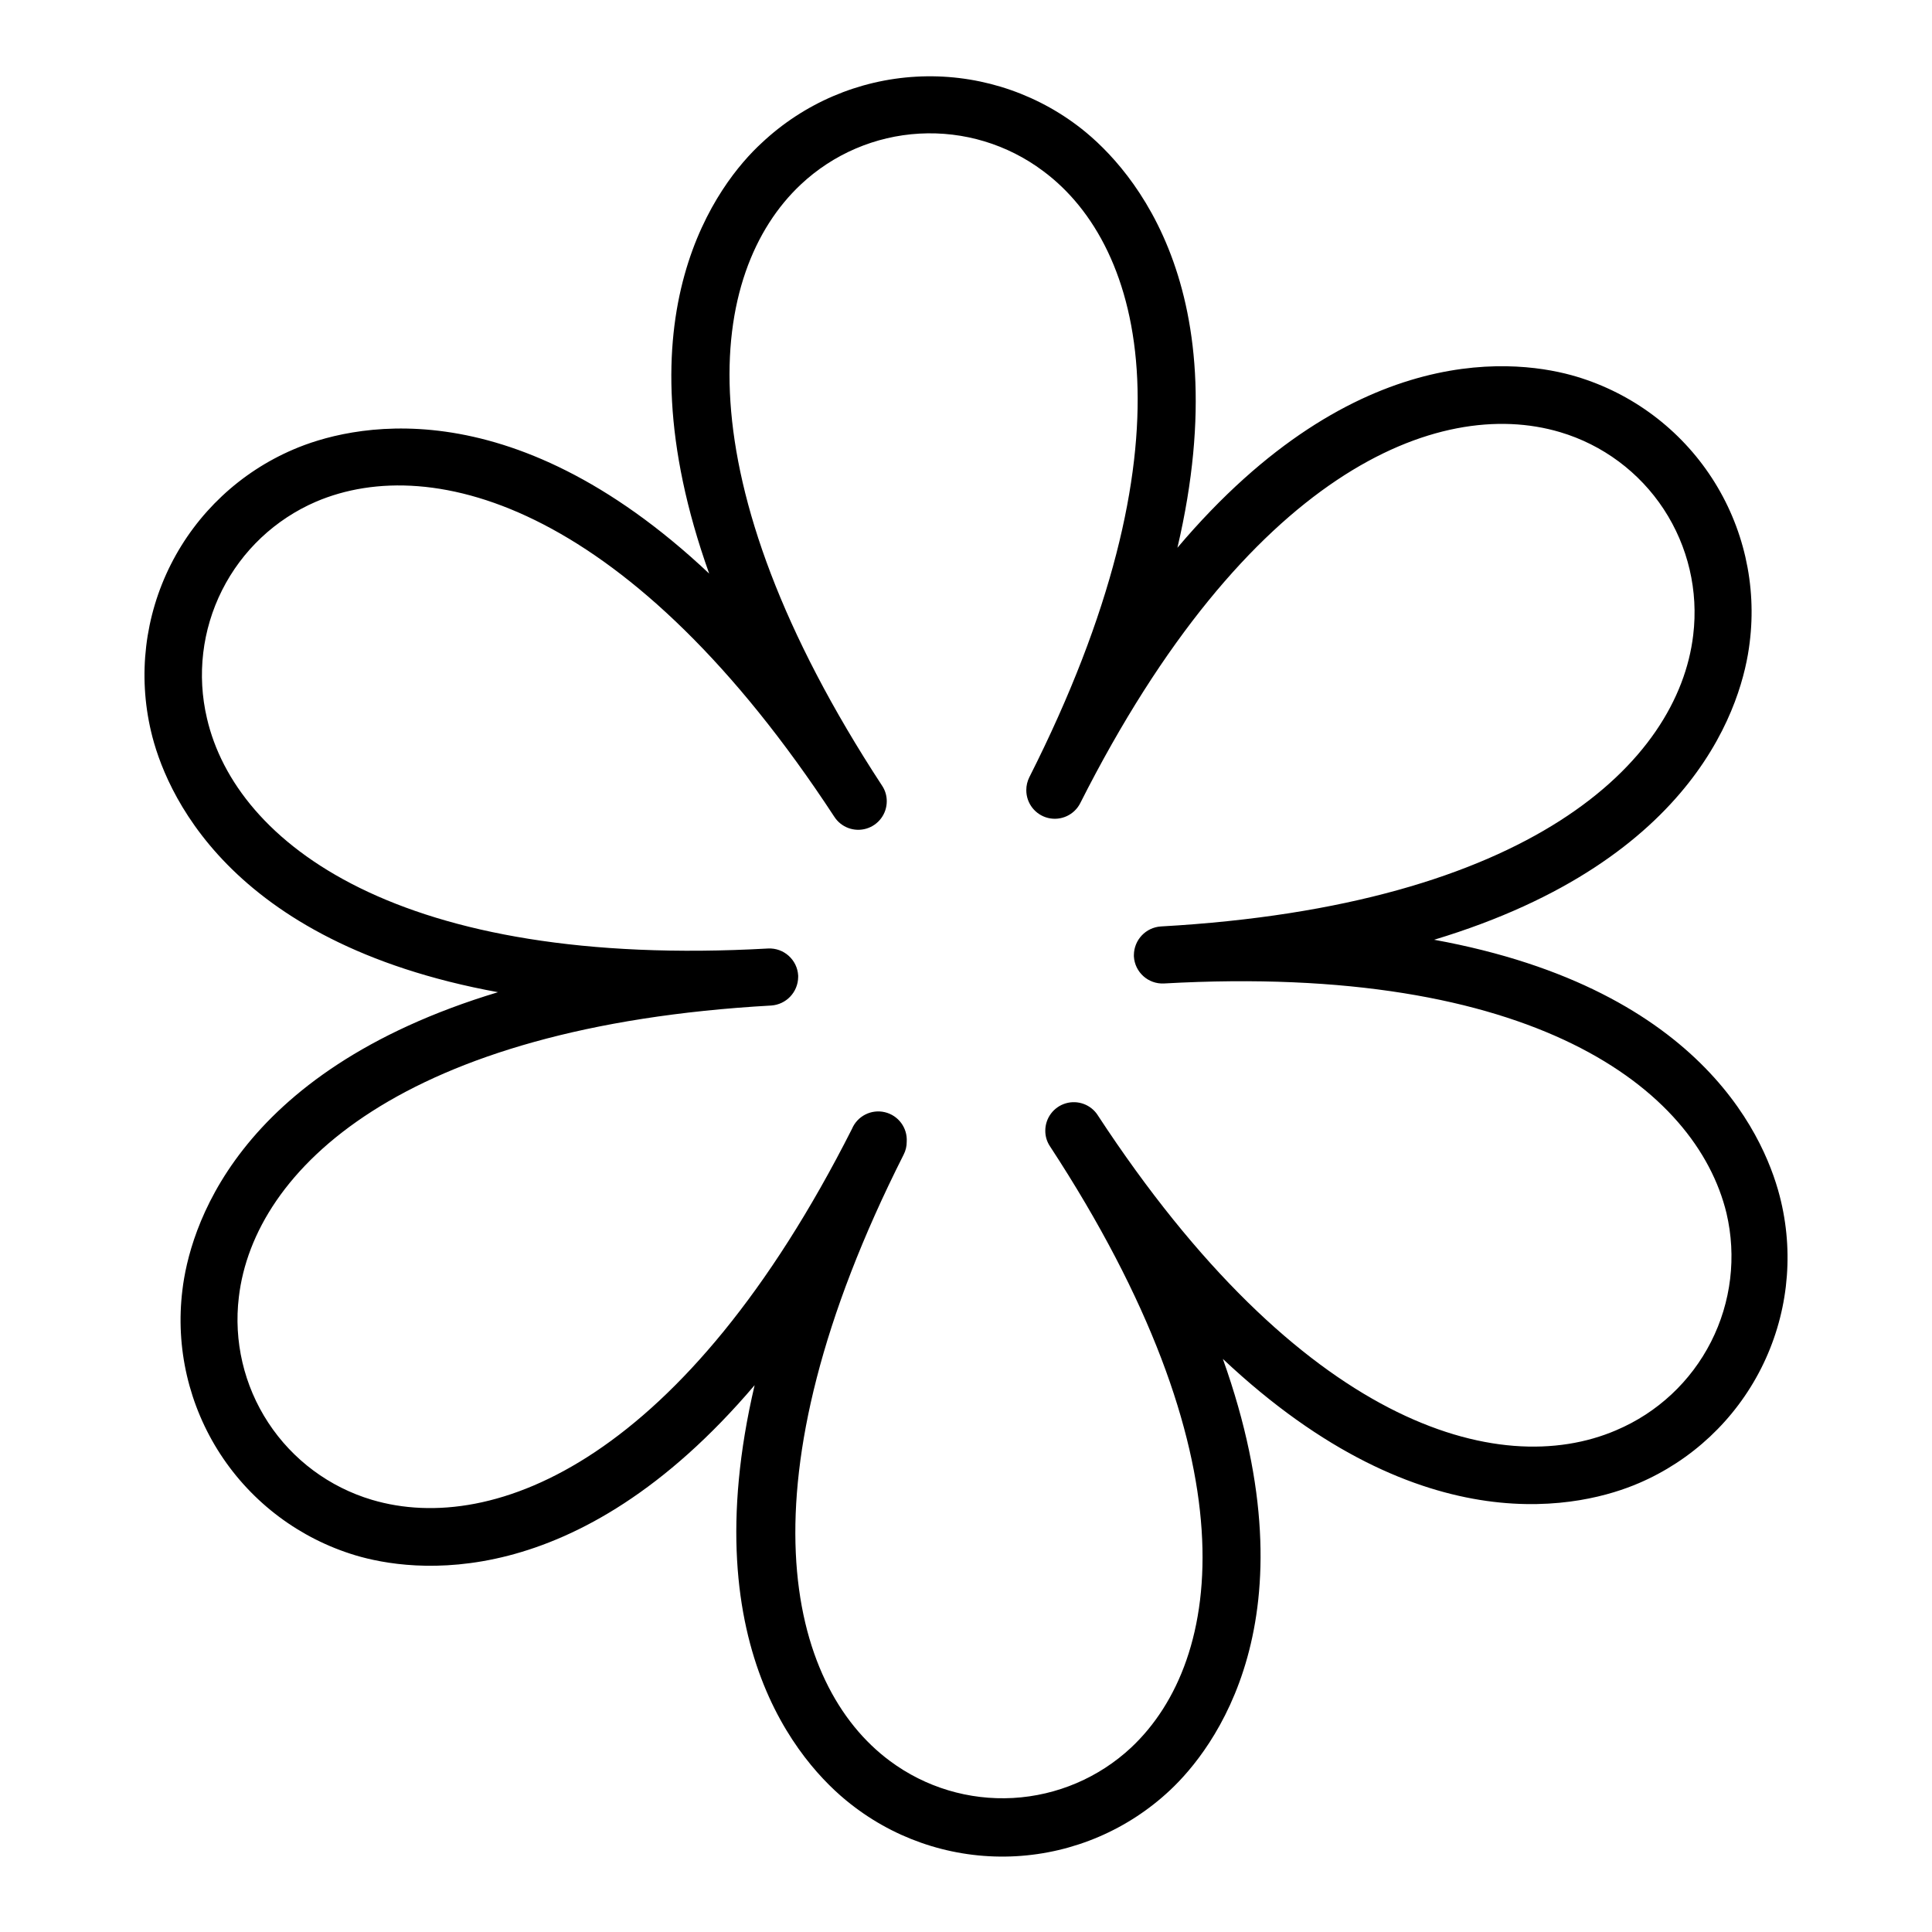 <?xml version="1.0" encoding="UTF-8"?>
<!-- Uploaded to: ICON Repo, www.iconrepo.com, Generator: ICON Repo Mixer Tools -->
<svg fill="#000000" width="800px" height="800px" version="1.1" viewBox="144 144 512 512" xmlns="http://www.w3.org/2000/svg">
 <path d="m524.04 393.05c70.332-21.211 81.82-63.582 83.633-78.695 1.941-15.281-1.602-30.754-9.996-43.668-8.395-12.914-21.098-22.434-35.852-26.867-14.609-4.383-58.242-10.883-105.8 45.344 16.777-71.492-14.309-102.78-26.602-111.95h0.004c-12.254-9.184-27.355-13.75-42.645-12.891-15.289 0.855-29.789 7.078-40.938 17.574-11.336 10.43-38.594 44.992-13.906 114.11-53.504-50.383-96.125-38.945-110.18-32.898-14.078 6.019-25.578 16.812-32.484 30.48-6.902 13.668-8.762 29.332-5.25 44.234 3.527 15.113 19.699 55.922 91.945 69.121-70.332 21.211-81.82 63.582-83.633 78.949-1.875 15.238 1.699 30.652 10.086 43.516 8.391 12.859 21.059 22.34 35.762 26.766 14.609 4.383 58.242 10.883 105.8-45.09-16.777 71.492 14.309 102.78 26.602 111.89h-0.004c12.242 9.211 27.344 13.793 42.641 12.945 15.293-0.848 29.797-7.074 40.941-17.582 11.133-10.48 38.594-45.039 13.906-114.21 53.504 50.383 96.125 38.996 110.18 32.949v0.004c14.078-6.019 25.582-16.816 32.484-30.48 6.902-13.668 8.762-29.332 5.25-44.234-3.527-15.117-19.496-56.125-91.945-69.324zm48.266 129.98c-31.234 13.402-83.734-1.512-137.39-83.48l0.004-0.004c-1.824-2.82-5.285-4.098-8.5-3.144-3.219 0.957-5.422 3.922-5.406 7.277-0.004 1.473 0.434 2.91 1.258 4.129 53.656 81.969 46.301 136.03 21.512 159.3h0.004c-8.555 7.988-19.637 12.719-31.32 13.375-11.684 0.652-23.227-2.812-32.613-9.797-27.207-20.152-40.559-73.254 3.629-160.71h-0.004c0.539-1.043 0.816-2.203 0.809-3.375 0.246-3.688-2.211-7.012-5.805-7.859-3.598-0.848-7.277 1.027-8.707 4.434-44.234 87.461-94.715 107.96-127.21 98.293-11.281-3.356-21.008-10.59-27.465-20.43-6.453-9.84-9.219-21.645-7.801-33.328 3.981-33.754 43.176-71.742 141.07-77.234 3.992-0.262 7.109-3.555 7.152-7.555v-0.402-0.004c-0.242-4.16-3.793-7.352-7.961-7.152-97.84 5.492-141.07-27.91-148.72-61.012-2.691-11.43-1.27-23.445 4.008-33.938 5.277-10.492 14.078-18.789 24.859-23.445 31.234-13.352 83.734 1.512 137.39 83.48 1.82 2.82 5.281 4.102 8.5 3.144 3.215-0.957 5.418-3.918 5.402-7.277 0.004-1.469-0.434-2.91-1.258-4.129-53.656-81.969-46.301-136.03-21.512-159.3 8.566-8.051 19.699-12.824 31.441-13.477 11.738-0.656 23.332 2.852 32.742 9.898 27.207 20.152 40.559 73.254-3.629 160.66-0.531 1.066-0.809 2.238-0.805 3.426-0.012 3.508 2.387 6.562 5.797 7.383 3.41 0.816 6.938-0.824 8.512-3.957 44.184-87.461 94.664-107.96 127.16-98.293 11.281 3.356 21.012 10.59 27.465 20.43 6.453 9.84 9.219 21.645 7.805 33.328-3.981 33.754-43.176 71.742-141.07 77.234-3.996 0.262-7.113 3.555-7.156 7.559v0.402c0.246 4.164 3.793 7.356 7.961 7.152 97.941-5.492 141.07 27.91 149.08 60.859 2.703 11.496 1.254 23.582-4.094 34.109-5.348 10.531-14.25 18.828-25.129 23.426z"/>
</svg>